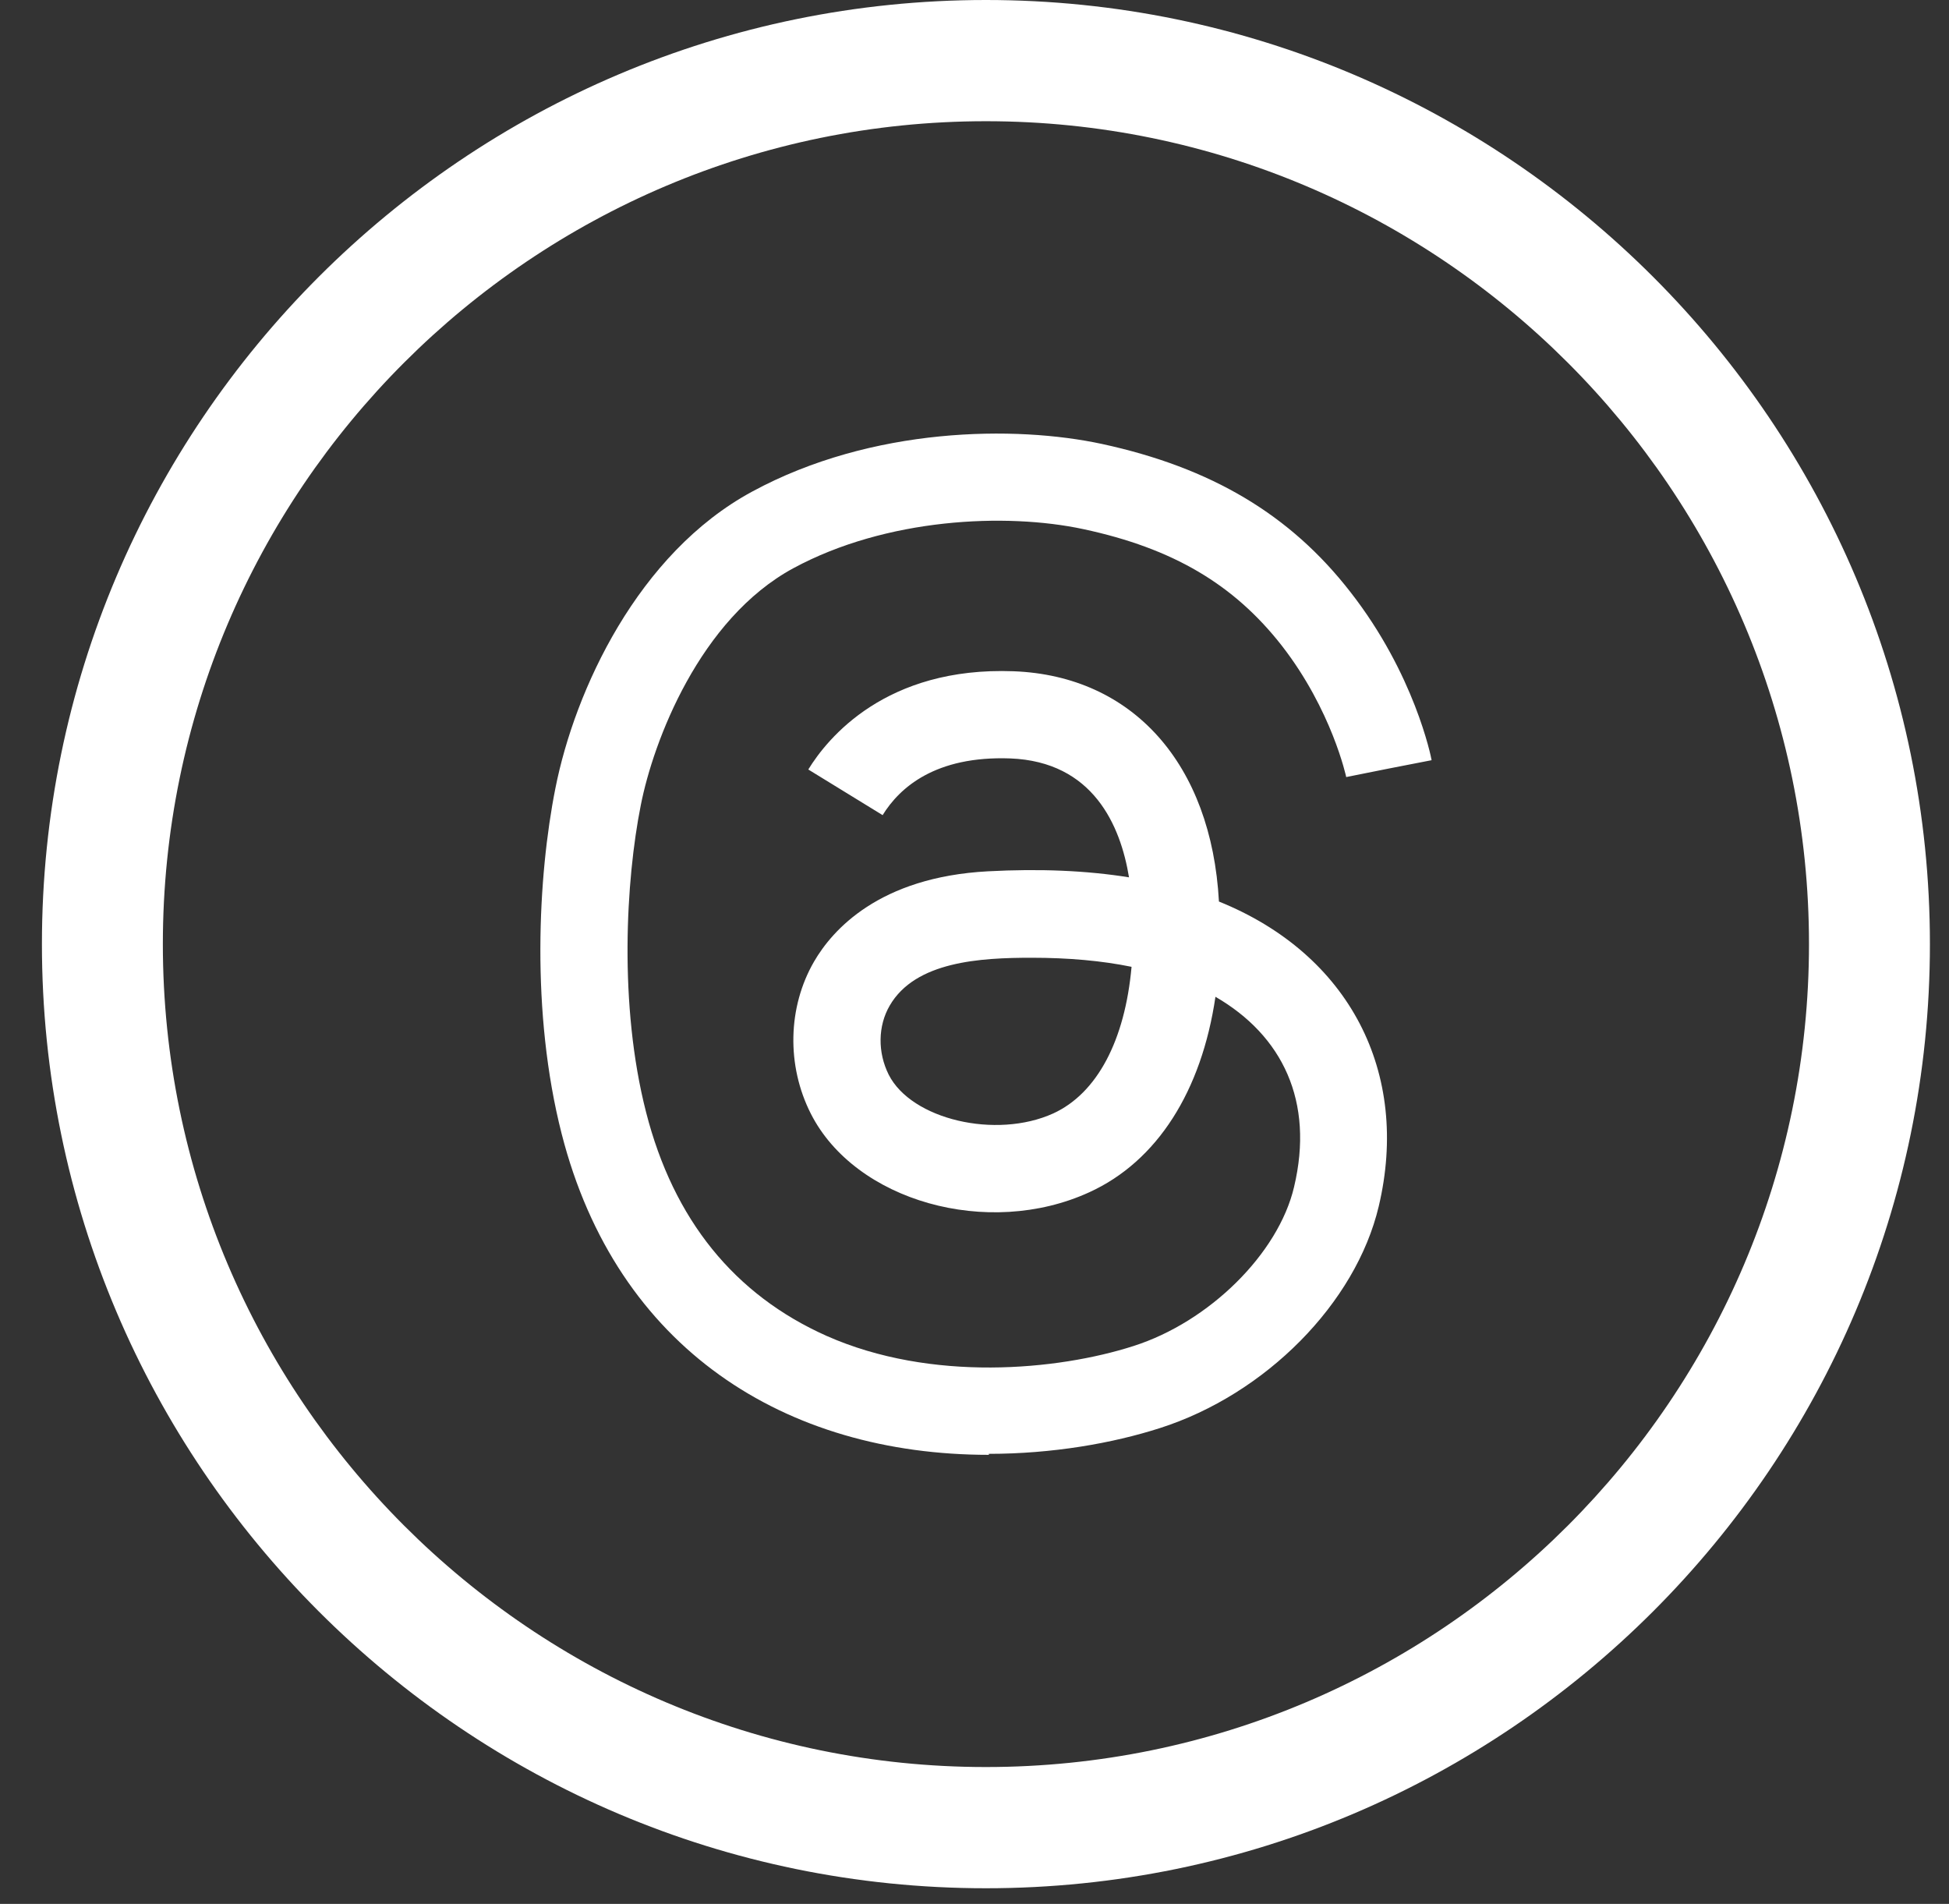 <svg width="43" height="42" viewBox="0 0 43 42" fill="none" xmlns="http://www.w3.org/2000/svg">
<rect x="0" y="0" width="43" height="42" fill="#333333" stroke="none"/>
<g clip-path="url(#clip0_224_20)">
<path d="M21.752 0C10.268 0 0.925 9.344 0.925 20.827C0.925 32.311 10.268 41.655 21.752 41.655C33.236 41.655 42.579 32.311 42.579 20.827C42.579 9.344 33.236 0 21.752 0ZM21.752 38.981C11.741 38.981 3.593 30.838 3.593 20.827C3.593 10.817 11.741 2.674 21.752 2.674C31.763 2.674 39.911 10.817 39.911 20.827C39.911 30.838 31.768 38.981 21.752 38.981Z" fill="white"/>
<path d="M21.819 32.094C17.322 32.094 13.604 29.754 12.392 25.013C11.708 22.339 11.869 19.321 12.253 17.392C12.681 15.225 14.076 12.206 16.594 10.845C19.24 9.41 22.408 9.383 24.314 9.794C26.721 10.316 28.467 11.35 29.795 13.062C31.207 14.869 31.574 16.698 31.585 16.77L29.701 17.137L30.645 16.953L29.701 17.142C29.701 17.142 29.389 15.669 28.278 14.241C27.221 12.89 25.876 12.095 23.903 11.673C22.191 11.306 19.551 11.428 17.505 12.534C15.438 13.652 14.415 16.347 14.137 17.765C13.809 19.41 13.648 22.172 14.254 24.535C14.86 26.908 16.205 28.565 18.239 29.471C20.546 30.493 23.331 30.232 25.009 29.693C26.682 29.159 28.205 27.653 28.55 26.186C29 24.296 28.294 22.845 26.816 21.989C26.51 24.068 25.532 25.619 24.031 26.302C21.797 27.325 18.867 26.497 17.889 24.568C17.35 23.506 17.378 22.217 17.961 21.211C18.361 20.522 19.39 19.349 21.797 19.221C22.936 19.16 23.975 19.204 24.909 19.354C24.72 18.204 24.114 16.803 22.291 16.731C20.635 16.67 19.846 17.376 19.473 17.982L17.833 16.975C18.256 16.286 19.54 14.702 22.363 14.808C24.993 14.908 26.727 16.853 26.893 19.888C29.773 21.05 31.118 23.662 30.418 26.614C29.912 28.748 27.922 30.76 25.587 31.505C24.548 31.838 23.22 32.072 21.813 32.072L21.819 32.094ZM22.764 21.128C21.635 21.128 20.196 21.205 19.629 22.184C19.367 22.634 19.362 23.218 19.607 23.707C20.107 24.696 21.974 25.135 23.236 24.563C24.209 24.118 24.82 22.945 24.965 21.328C24.309 21.194 23.575 21.128 22.758 21.128H22.764Z" fill="white"/>
</g>
<defs>
<clipPath id="clip0_224_20">
<rect width="41.654" height="41.655" fill="white" transform="translate(0.925)"/>
</clipPath>
</defs>
</svg>
